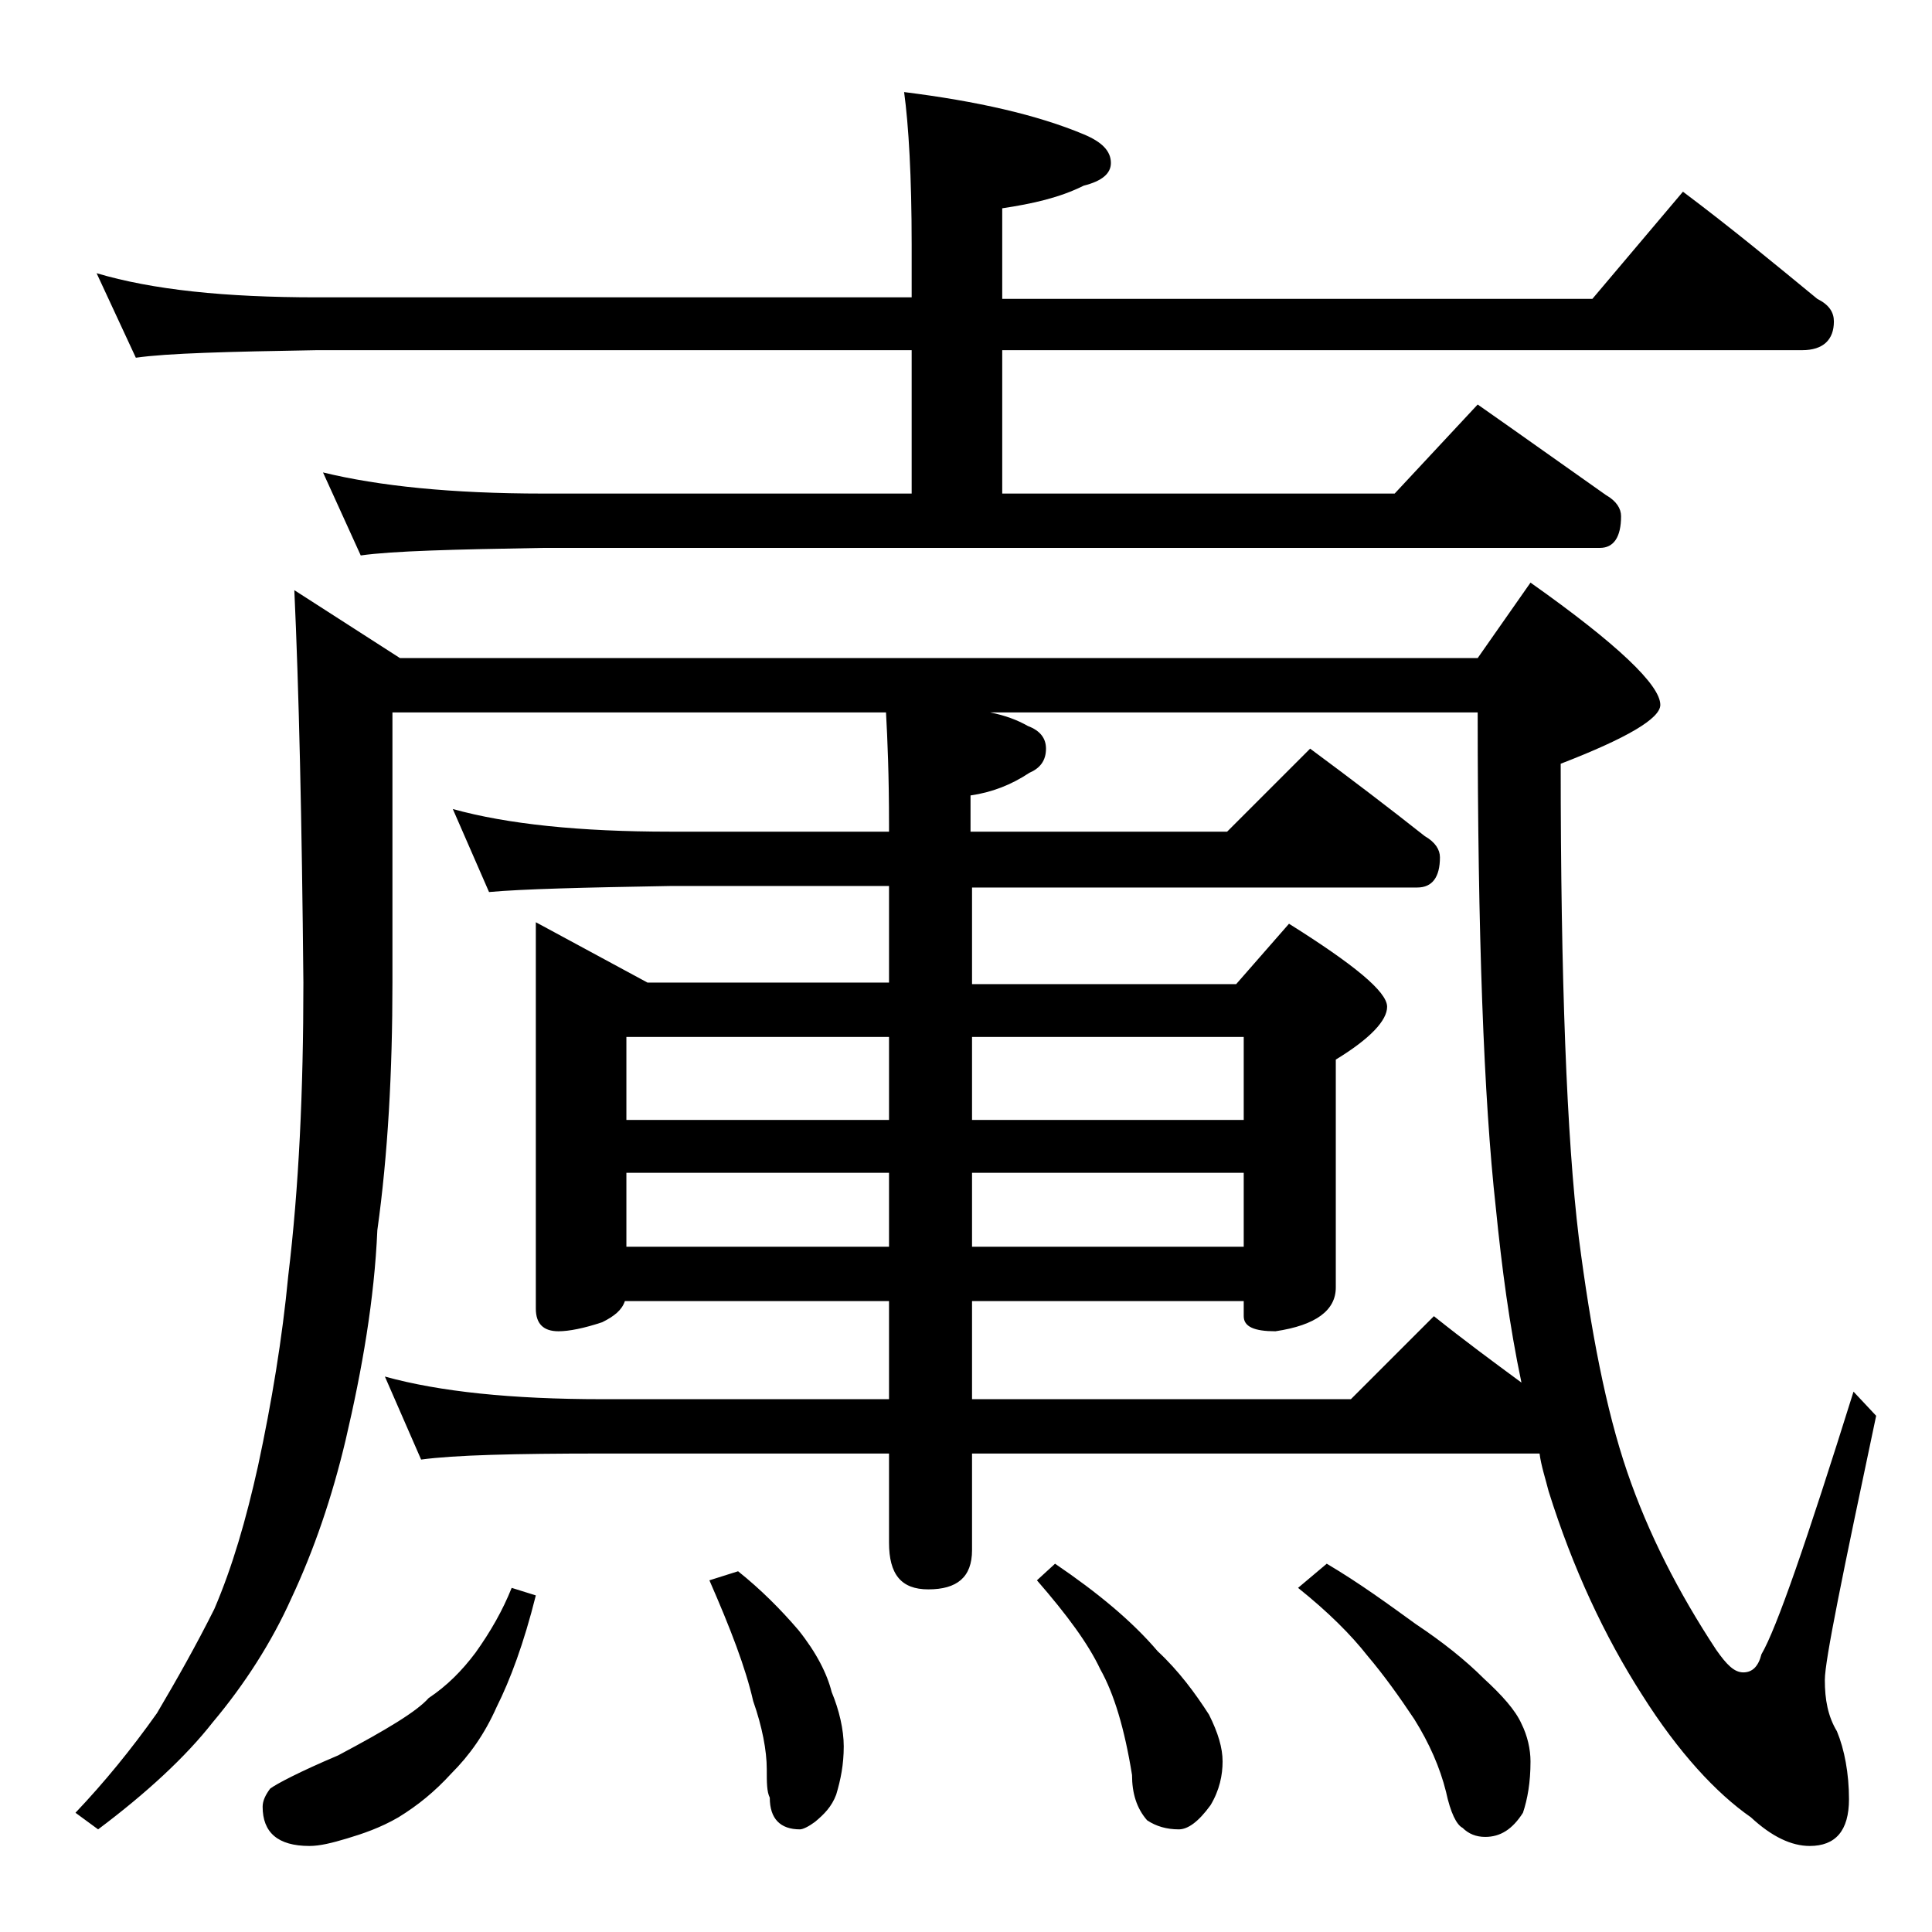 <?xml version="1.0" encoding="utf-8"?>
<!-- Generator: Adobe Illustrator 18.0.0, SVG Export Plug-In . SVG Version: 6.00 Build 0)  -->
<!DOCTYPE svg PUBLIC "-//W3C//DTD SVG 1.1//EN" "http://www.w3.org/Graphics/SVG/1.1/DTD/svg11.dtd">
<svg version="1.1" id="Layer_1" xmlns="http://www.w3.org/2000/svg" xmlns:xlink="http://www.w3.org/1999/xlink" x="0px" y="0px"
	 viewBox="0 0 128 128" enable-background="new 0 0 128 128" xml:space="preserve">
<path d="M19.5,39.1l7,4.5h71.4l3.5-5c5.8,4.1,8.6,6.8,8.6,8.1c0,0.9-2.2,2.2-6.6,3.9c0,14.3,0.4,24.8,1.2,31.4
	c0.8,6.2,1.8,11.4,3.2,15.5c1.4,4.1,3.4,8,5.9,11.8c0.7,1,1.2,1.5,1.8,1.5c0.6,0,1-0.4,1.2-1.2c1-1.7,3-7.5,6.1-17.4l1.5,1.6
	c-2.2,10.4-3.4,16.2-3.4,17.5s0.2,2.4,0.8,3.4c0.5,1.2,0.8,2.8,0.8,4.5c0,2.1-0.9,3.1-2.6,3.1c-1.2,0-2.5-0.6-3.9-1.9
	c-2.3-1.6-4.8-4.3-7.2-8.1c-2.5-3.9-4.6-8.4-6.2-13.5c-0.2-0.8-0.5-1.7-0.6-2.5H64.4v6.4c0,1.8-1,2.6-2.9,2.6c-1.8,0-2.6-1-2.6-3.1
	v-5.9h-19c-5.8,0-9.8,0.1-12,0.4l-2.4-5.5c3.6,1,8.4,1.5,14.4,1.5h19v-6.5H41.4c-0.2,0.6-0.7,1-1.5,1.4c-1.2,0.4-2.2,0.6-2.9,0.6
	c-1,0-1.5-0.5-1.5-1.5V61.1l7.4,4h16v-6.4H44.4c-5.8,0.1-9.8,0.2-12,0.4L30,53.6c3.6,1,8.4,1.5,14.4,1.5h14.5v-0.5
	c0-3.2-0.1-5.6-0.2-7.4H26v17.9c0,5.9-0.3,11.4-1,16.4c-0.2,4.6-1,9.2-2.1,13.9c-0.9,3.8-2.1,7.3-3.6,10.5c-1.3,2.9-3.1,5.7-5.2,8.2
	c-1.8,2.3-4.4,4.7-7.6,7.1L5,120.1c1.9-2,3.7-4.2,5.4-6.6c1.3-2.2,2.6-4.5,3.8-6.9c1.2-2.8,2.1-5.9,2.9-9.5c0.9-4.2,1.6-8.4,2-12.6
	c0.7-5.8,1-12.2,1-19.4C20,54.3,19.8,45.6,19.5,39.1z M6.4,18.1c3.7,1.1,8.5,1.6,14.6,1.6h39.4v-3.5c0-4.5-0.2-7.9-0.5-10.1
	c4.8,0.6,8.8,1.5,11.9,2.8c1.2,0.5,1.8,1.1,1.8,1.9c0,0.7-0.6,1.2-1.8,1.5c-1.6,0.8-3.4,1.2-5.4,1.5v6h39.1l6-7.1
	c3.2,2.4,6.1,4.8,8.9,7.1c0.8,0.4,1.1,0.9,1.1,1.5c0,1.2-0.7,1.9-2.1,1.9h-53v9.5h26l5.5-5.9c3,2.1,5.8,4.1,8.5,6
	c0.7,0.4,1,0.9,1,1.4c0,1.4-0.5,2.1-1.4,2.1H36c-5.9,0.1-10,0.2-12.1,0.5l-2.5-5.5c3.7,0.9,8.5,1.4,14.6,1.4h24.4v-9.5H21
	c-5.9,0.1-9.9,0.2-12,0.5L6.4,18.1z M33.9,105.2l1.6,0.5c-0.8,3.2-1.7,5.6-2.6,7.4c-0.8,1.8-1.8,3.2-3,4.4c-1.1,1.2-2.2,2.1-3.5,2.9
	c-1.2,0.7-2.4,1.1-3.4,1.4c-1,0.3-1.8,0.5-2.5,0.5c-2.1,0-3.1-0.9-3.1-2.6c0-0.4,0.2-0.8,0.5-1.2c0.4-0.3,1.9-1.1,4.5-2.2
	c3.2-1.7,5.2-2.9,6-3.8c1.2-0.8,2.2-1.8,3.1-3C32.5,108.1,33.3,106.7,33.9,105.2z M41.5,74.2h17.4v-5.5H41.5V74.2z M41.5,82.6h17.4
	v-4.9H41.5V82.6z M48.9,104.1c1.5,1.2,2.8,2.5,4,3.9c1.2,1.5,1.9,2.9,2.2,4.1c0.5,1.2,0.8,2.5,0.8,3.6c0,1.2-0.2,2.2-0.5,3.2
	c-0.3,0.8-0.8,1.3-1.4,1.8c-0.4,0.3-0.8,0.5-1,0.5c-1.3,0-2-0.7-2-2.1c-0.2-0.4-0.2-1-0.2-1.9c0-1.2-0.3-2.8-0.9-4.5
	c-0.5-2.2-1.5-4.8-2.9-8L48.9,104.1z M65.6,47.2c1,0.2,1.8,0.5,2.5,0.9c0.8,0.3,1.2,0.8,1.2,1.5c0,0.8-0.4,1.3-1.1,1.6
	c-1.2,0.8-2.5,1.3-3.9,1.5v2.4h17l5.5-5.5c2.7,2,5.2,3.9,7.6,5.8c0.7,0.4,1,0.9,1,1.4c0,1.3-0.5,2-1.5,2H64.4v6.4h17.5l3.5-4
	c4.3,2.7,6.5,4.5,6.5,5.5c0,0.9-1.1,2.1-3.4,3.5v15.1c0,1.5-1.3,2.5-4,2.9c-1.4,0-2.1-0.3-2.1-1v-1h-18v6.5h25.1l5.5-5.5
	c2,1.6,3.9,3,5.8,4.4C100,87.8,99.5,84,99.1,80c-0.8-7.2-1.2-18.2-1.2-32.8H65.6z M64.4,68.7v5.5h18v-5.5H64.4z M64.4,77.7v4.9h18
	v-4.9H64.4z M69.9,103.6c2.8,1.9,5.1,3.8,6.8,5.8c1.4,1.3,2.5,2.8,3.4,4.2c0.6,1.2,0.9,2.2,0.9,3.1c0,0.9-0.2,1.9-0.8,2.9
	c-0.8,1.1-1.5,1.6-2.1,1.6c-0.8,0-1.5-0.2-2.1-0.6c-0.7-0.8-1-1.8-1-3c-0.5-3.1-1.2-5.4-2.1-7c-0.8-1.7-2.2-3.6-4.2-5.9L69.9,103.6z
	 M87.9,103.6c2.2,1.3,4.1,2.7,5.9,4c1.8,1.2,3.3,2.4,4.5,3.6c1.2,1.1,2.1,2.1,2.5,3c0.4,0.8,0.6,1.7,0.6,2.5c0,1.4-0.2,2.5-0.5,3.4
	c-0.7,1.1-1.5,1.6-2.5,1.6c-0.6,0-1.1-0.2-1.5-0.6c-0.4-0.2-0.8-1-1.1-2.4c-0.4-1.6-1.1-3.2-2.1-4.8c-1-1.5-2-2.9-3.1-4.2
	c-1.1-1.4-2.6-2.9-4.6-4.5L87.9,103.6z"/>
</svg>
